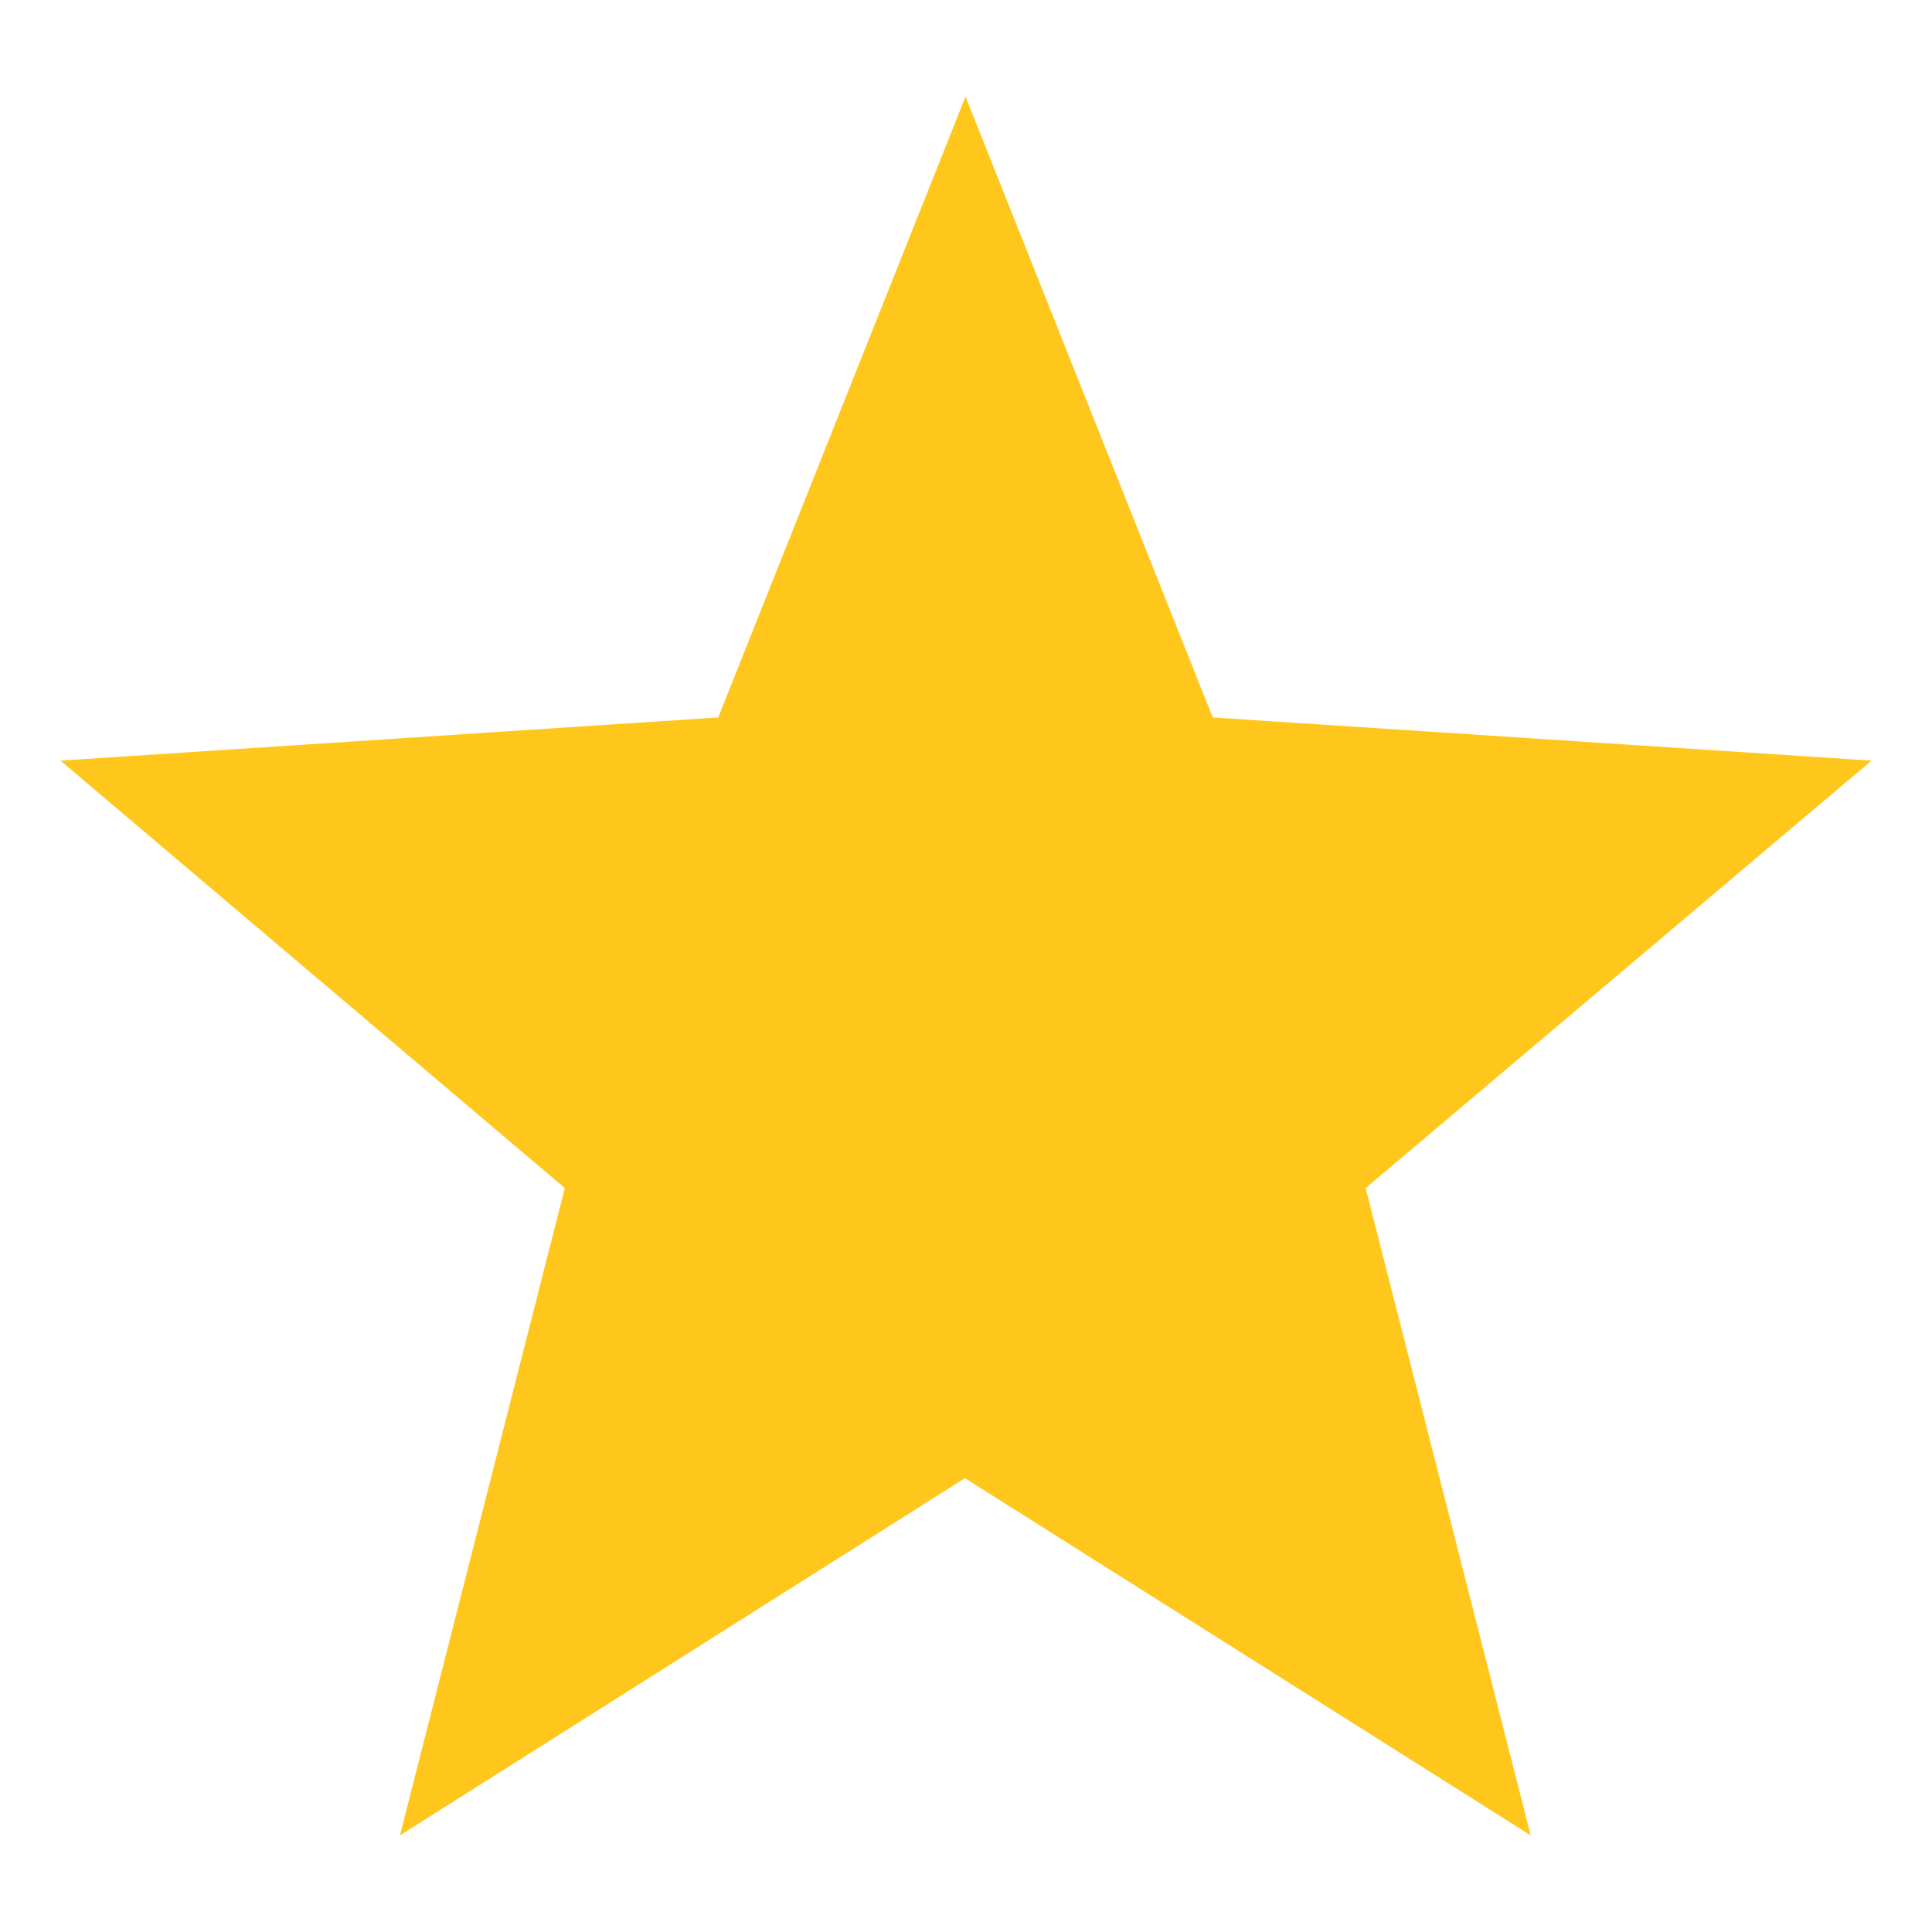 <?xml version="1.0" encoding="UTF-8"?>
<!DOCTYPE svg PUBLIC "-//W3C//DTD SVG 1.1//EN" "http://www.w3.org/Graphics/SVG/1.1/DTD/svg11.dtd">
<!-- Creator: CorelDRAW 2020 (64-Bit) -->
<svg xmlns="http://www.w3.org/2000/svg" xml:space="preserve" width="20px" height="20px" version="1.1" style="shape-rendering:geometricPrecision; text-rendering:geometricPrecision; image-rendering:optimizeQuality; fill-rule:evenodd; clip-rule:evenodd"
viewBox="0 0 20 20"
 xmlns:xlink="http://www.w3.org/1999/xlink"
 xmlns:xodm="http://www.corel.com/coreldraw/odm/2003">
 <defs>
  <style type="text/css">
   <![CDATA[
    .fil0 {fill:#FFC71B}
   ]]>
  </style>
 </defs>
 <g id="Warstwa_x0020_1">
  <polygon class="fil0" points="19.374,7.874 12.554,7.427 9.995,1 7.435,7.427 0.626,7.874 5.847,12.299 4.14,19 9.989,15.302 15.846,19 14.137,12.299 "/>
 </g>
</svg>

